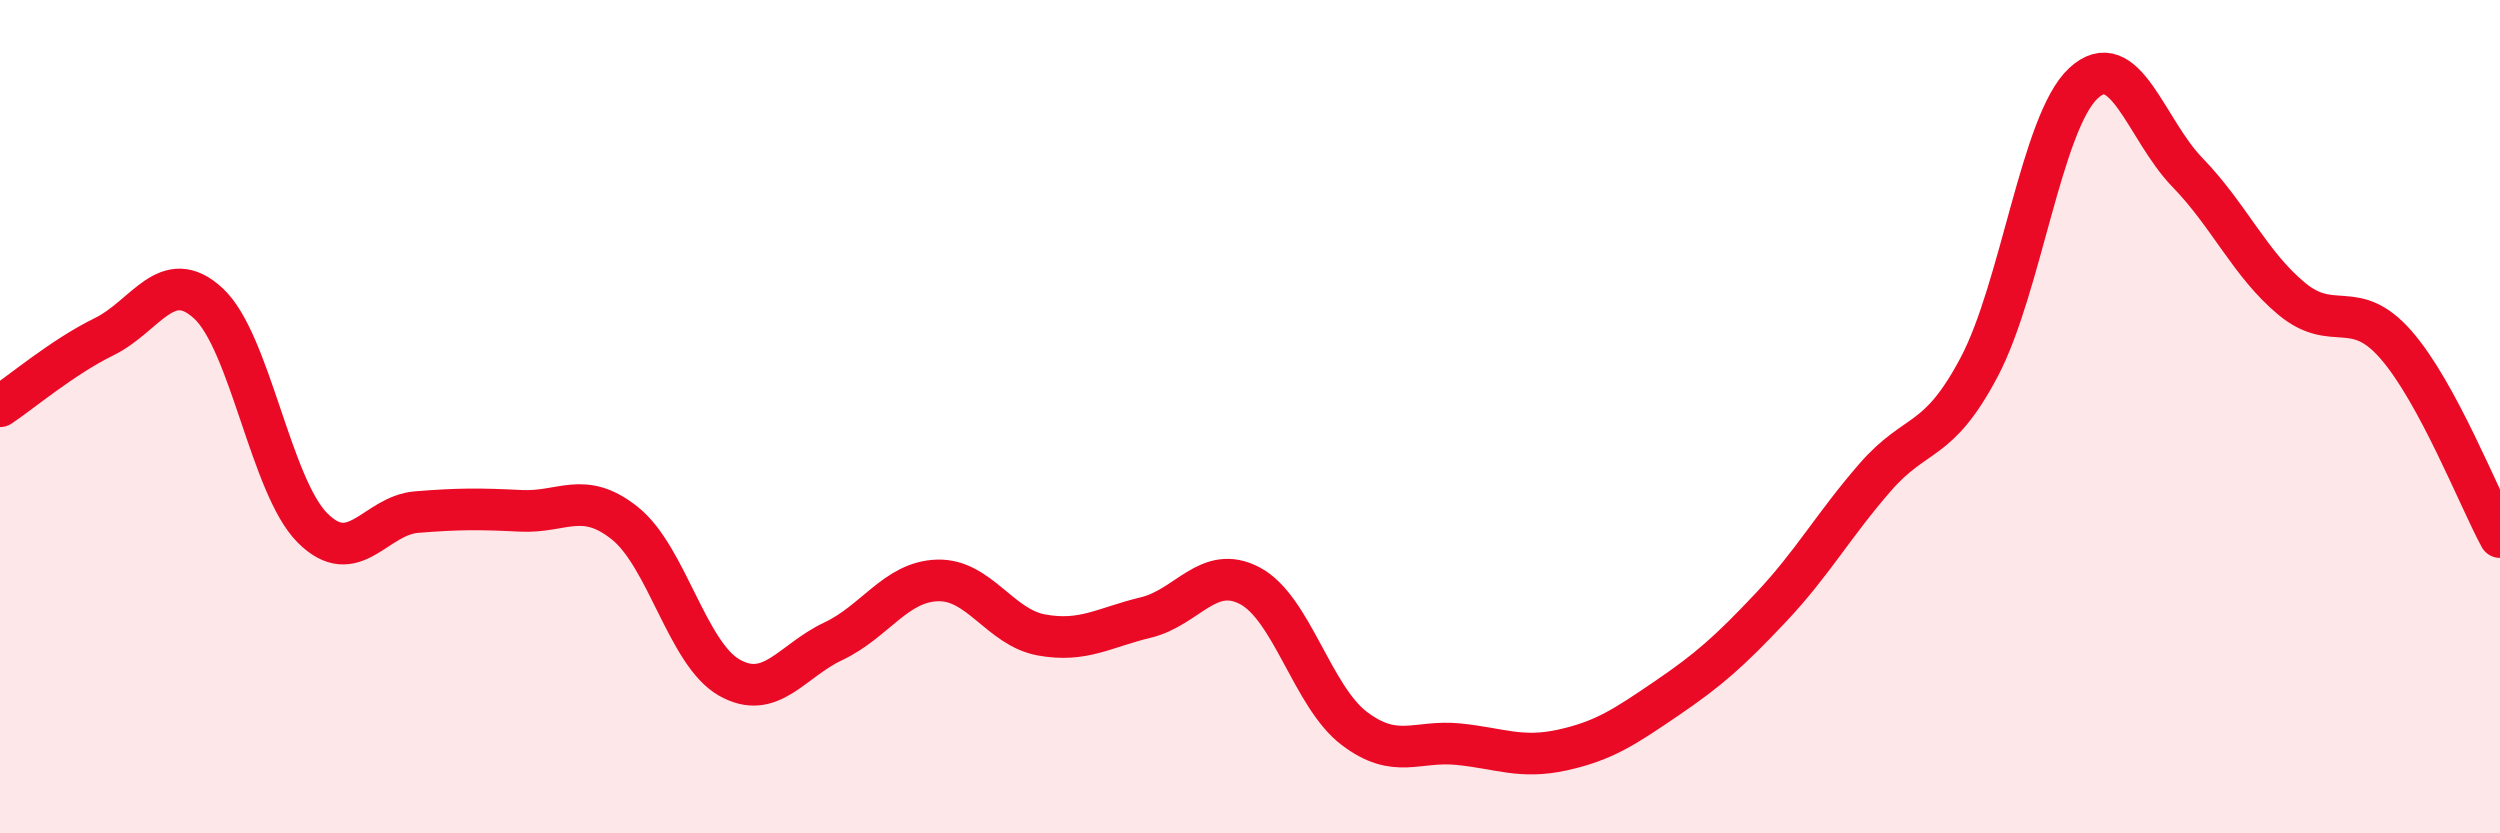 
    <svg width="60" height="20" viewBox="0 0 60 20" xmlns="http://www.w3.org/2000/svg">
      <path
        d="M 0,9.75 C 0.5,9.42 1.5,8.57 2.5,8.08 C 3.5,7.59 4,6.36 5,7.28 C 6,8.2 6.5,11.67 7.5,12.67 C 8.5,13.67 9,12.37 10,12.29 C 11,12.21 11.5,12.21 12.5,12.26 C 13.5,12.31 14,11.76 15,12.56 C 16,13.36 16.5,15.69 17.5,16.26 C 18.5,16.83 19,15.86 20,15.39 C 21,14.92 21.5,13.96 22.5,13.93 C 23.5,13.9 24,15.06 25,15.24 C 26,15.42 26.5,15.06 27.5,14.82 C 28.5,14.58 29,13.53 30,14.06 C 31,14.59 31.5,16.72 32.5,17.48 C 33.5,18.24 34,17.76 35,17.86 C 36,17.96 36.5,18.22 37.5,18 C 38.5,17.78 39,17.44 40,16.76 C 41,16.08 41.5,15.64 42.5,14.58 C 43.5,13.52 44,12.61 45,11.46 C 46,10.31 46.5,10.7 47.5,8.81 C 48.5,6.92 49,2.93 50,2 C 51,1.07 51.5,3.11 52.5,4.14 C 53.5,5.17 54,6.34 55,7.17 C 56,8 56.5,7.13 57.5,8.27 C 58.5,9.41 59.5,11.97 60,12.89L60 20L0 20Z"
        fill="#EB0A25"
        opacity="0.1"
        stroke-linecap="round"
        stroke-linejoin="round"
      />
      <path
        d="M 0,9.75 C 0.5,9.42 1.5,8.57 2.5,8.08 C 3.5,7.59 4,6.36 5,7.28 C 6,8.2 6.5,11.67 7.5,12.67 C 8.5,13.67 9,12.37 10,12.29 C 11,12.21 11.5,12.21 12.5,12.26 C 13.5,12.31 14,11.76 15,12.56 C 16,13.36 16.5,15.69 17.5,16.26 C 18.5,16.83 19,15.86 20,15.39 C 21,14.92 21.5,13.96 22.5,13.93 C 23.5,13.9 24,15.06 25,15.24 C 26,15.42 26.5,15.06 27.5,14.82 C 28.5,14.58 29,13.53 30,14.06 C 31,14.59 31.5,16.72 32.5,17.48 C 33.5,18.24 34,17.76 35,17.86 C 36,17.96 36.5,18.22 37.5,18 C 38.5,17.78 39,17.44 40,16.76 C 41,16.08 41.5,15.64 42.5,14.58 C 43.5,13.52 44,12.61 45,11.46 C 46,10.31 46.5,10.7 47.5,8.81 C 48.5,6.92 49,2.93 50,2 C 51,1.07 51.5,3.11 52.5,4.14 C 53.5,5.17 54,6.34 55,7.17 C 56,8 56.5,7.13 57.5,8.27 C 58.5,9.41 59.5,11.97 60,12.89"
        stroke="#EB0A25"
        stroke-width="1"
        fill="none"
        stroke-linecap="round"
        stroke-linejoin="round"
      />
    </svg>
  